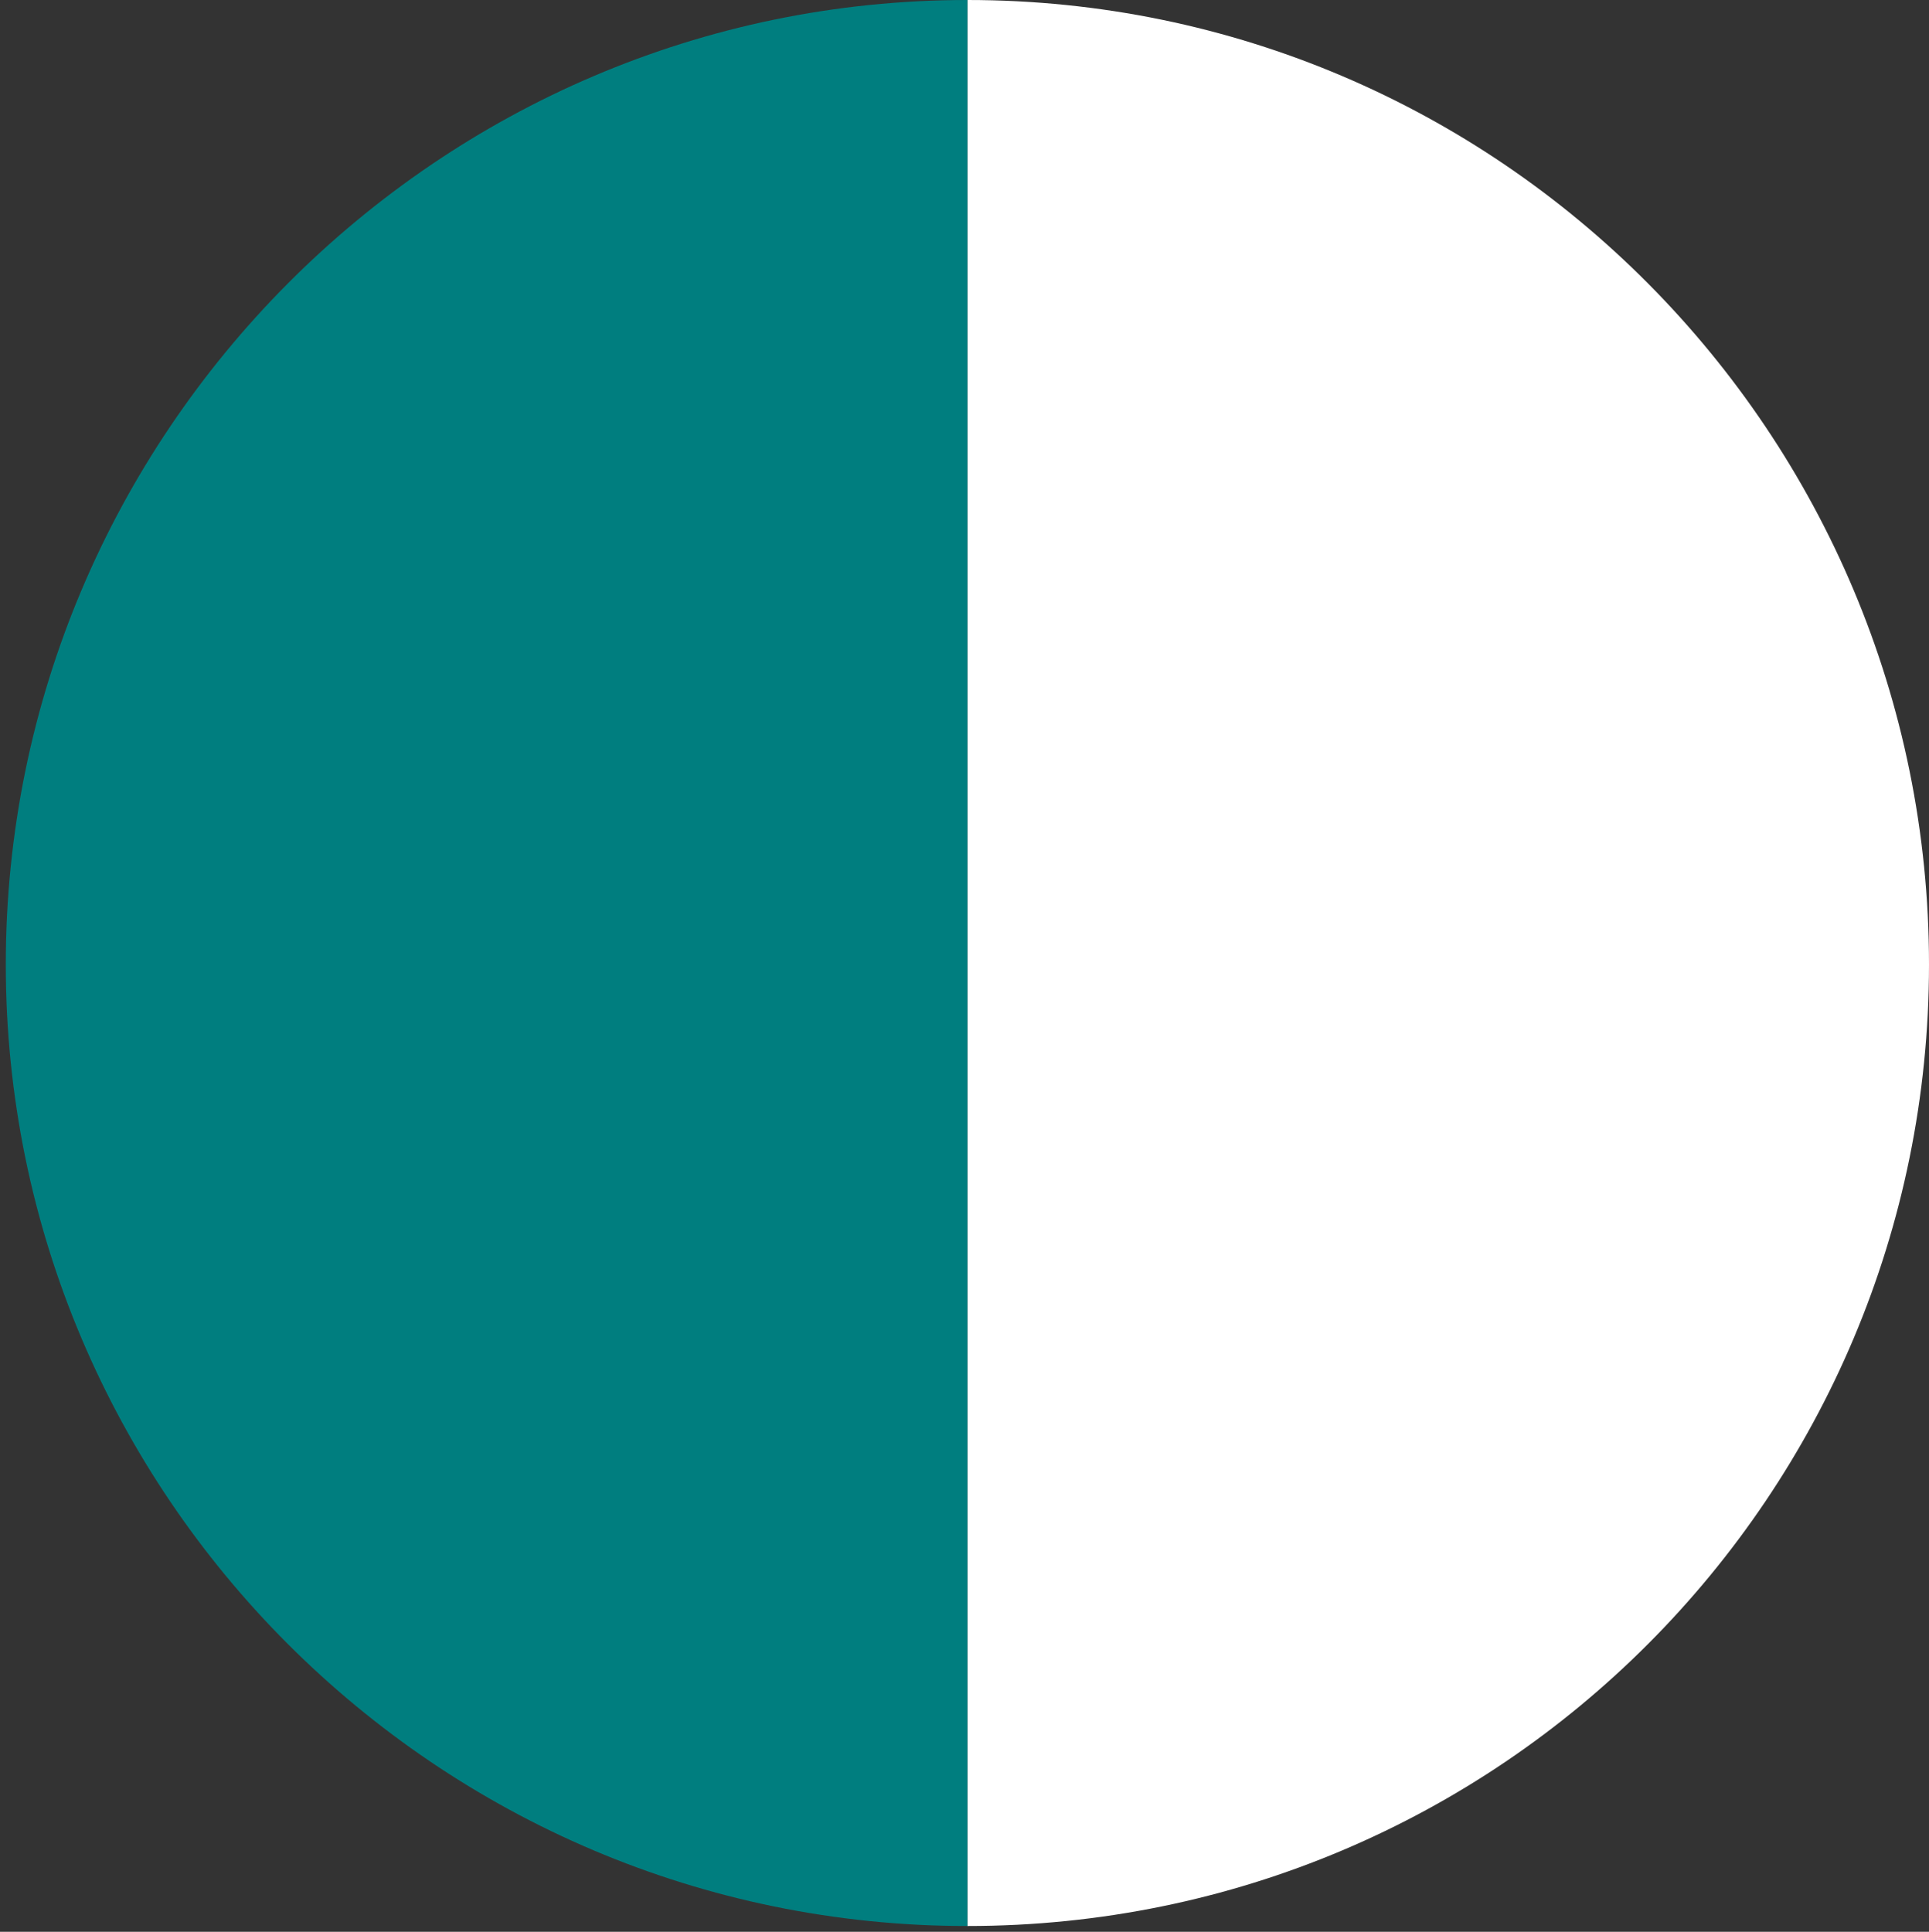 <svg xmlns="http://www.w3.org/2000/svg" viewBox="0 0 66.6 66.7"><rect x="0" y="0" width="66.6" height="66.7" fill="#333333" stroke="none"/><defs><style>      .cls-1 {        fill: #fff;      }      .cls-2 {        fill: #007e7f;      }    </style></defs><g><g id="Livello_1"><g><path class="cls-1" d="M33.4,0v66.5c18.4,0,33.2-14.9,33.2-33.2S51.8,0,33.4,0"></path><path class="cls-2" d="M33.4,33.3V0C15.1,0,.2,15,.2,33.3s14.9,33.2,33.2,33.2v-33.2Z"></path></g></g></g></svg>